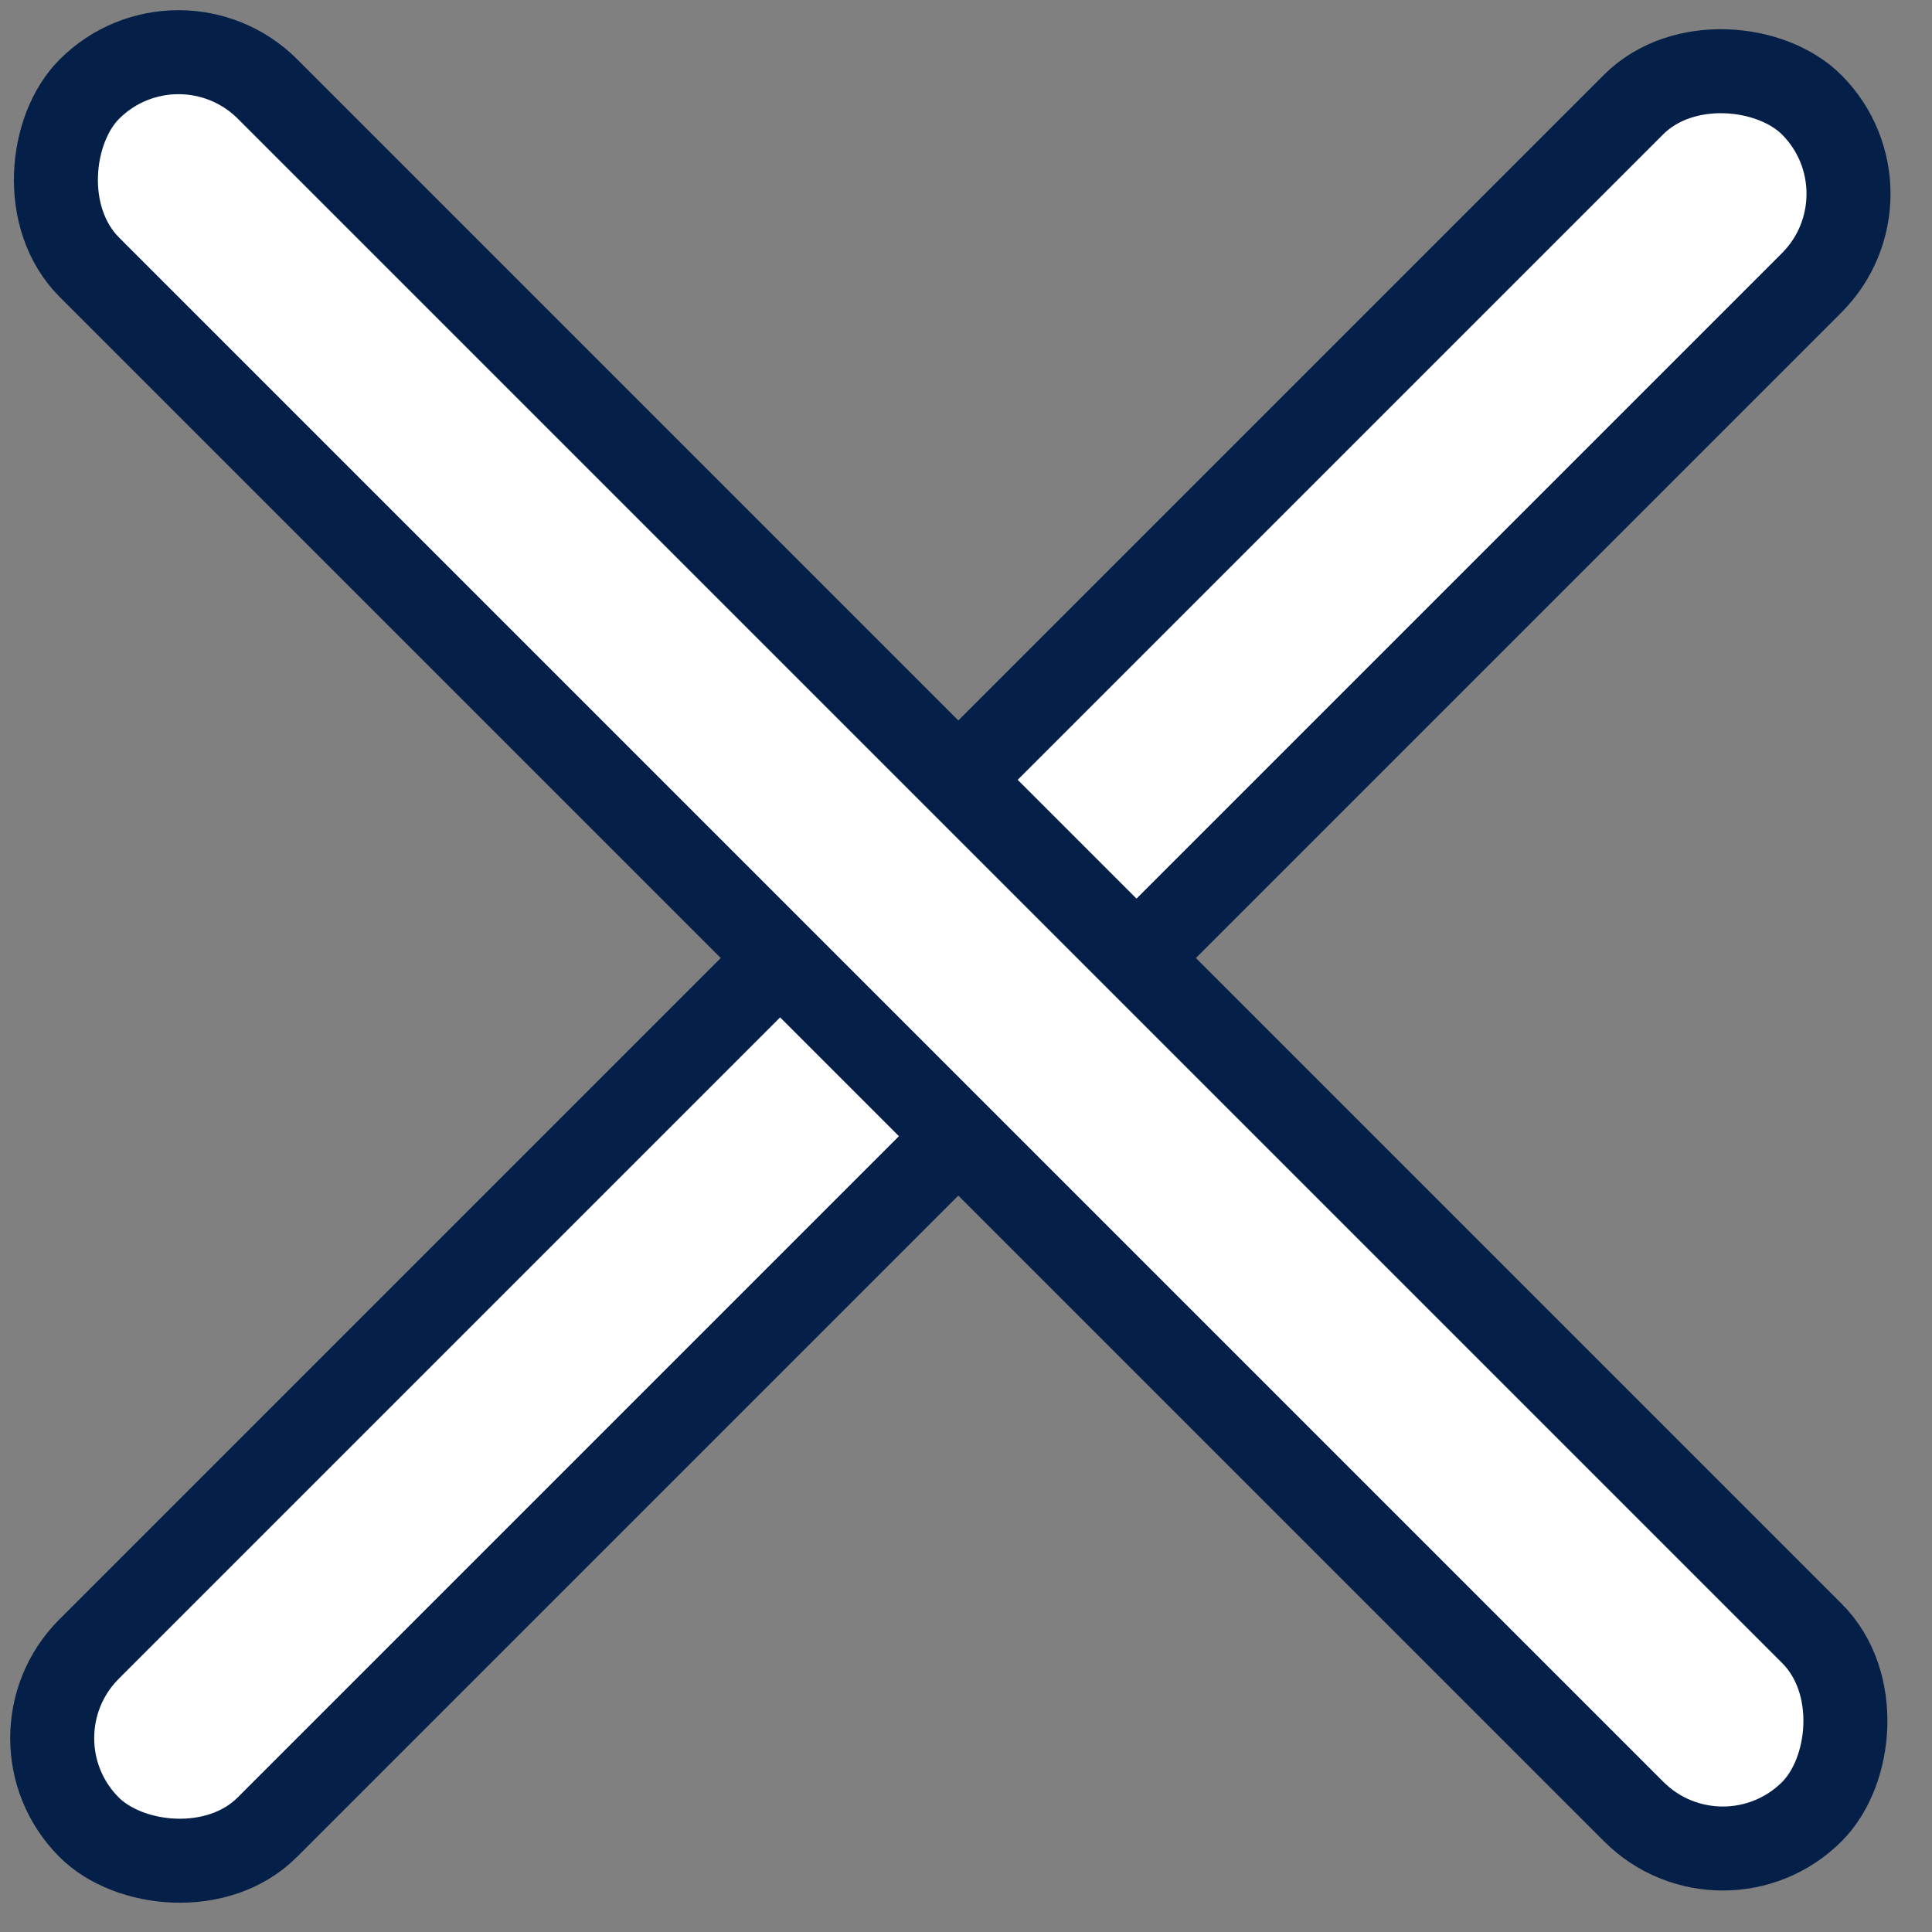 <svg width="23" height="23" viewBox="0 0 23 23" fill="none" xmlns="http://www.w3.org/2000/svg">
<rect x="0" y="0" width="23" height="23" fill="#808080" stroke="none"/>
<rect y="20.692" width="29" height="3" rx="1.5" transform="rotate(-45 0 20.692)" fill="white"/>
<rect y="20.692" width="29" height="3" rx="1.5" transform="rotate(-45 0 20.692)" stroke="#042048"/>
<rect x="2.125" width="29" height="3" rx="1.5" transform="rotate(45 2.125 0)" fill="white"/>
<rect x="2.125" width="29" height="3" rx="1.5" transform="rotate(45 2.125 0)" stroke="#042048"/>
</svg>
